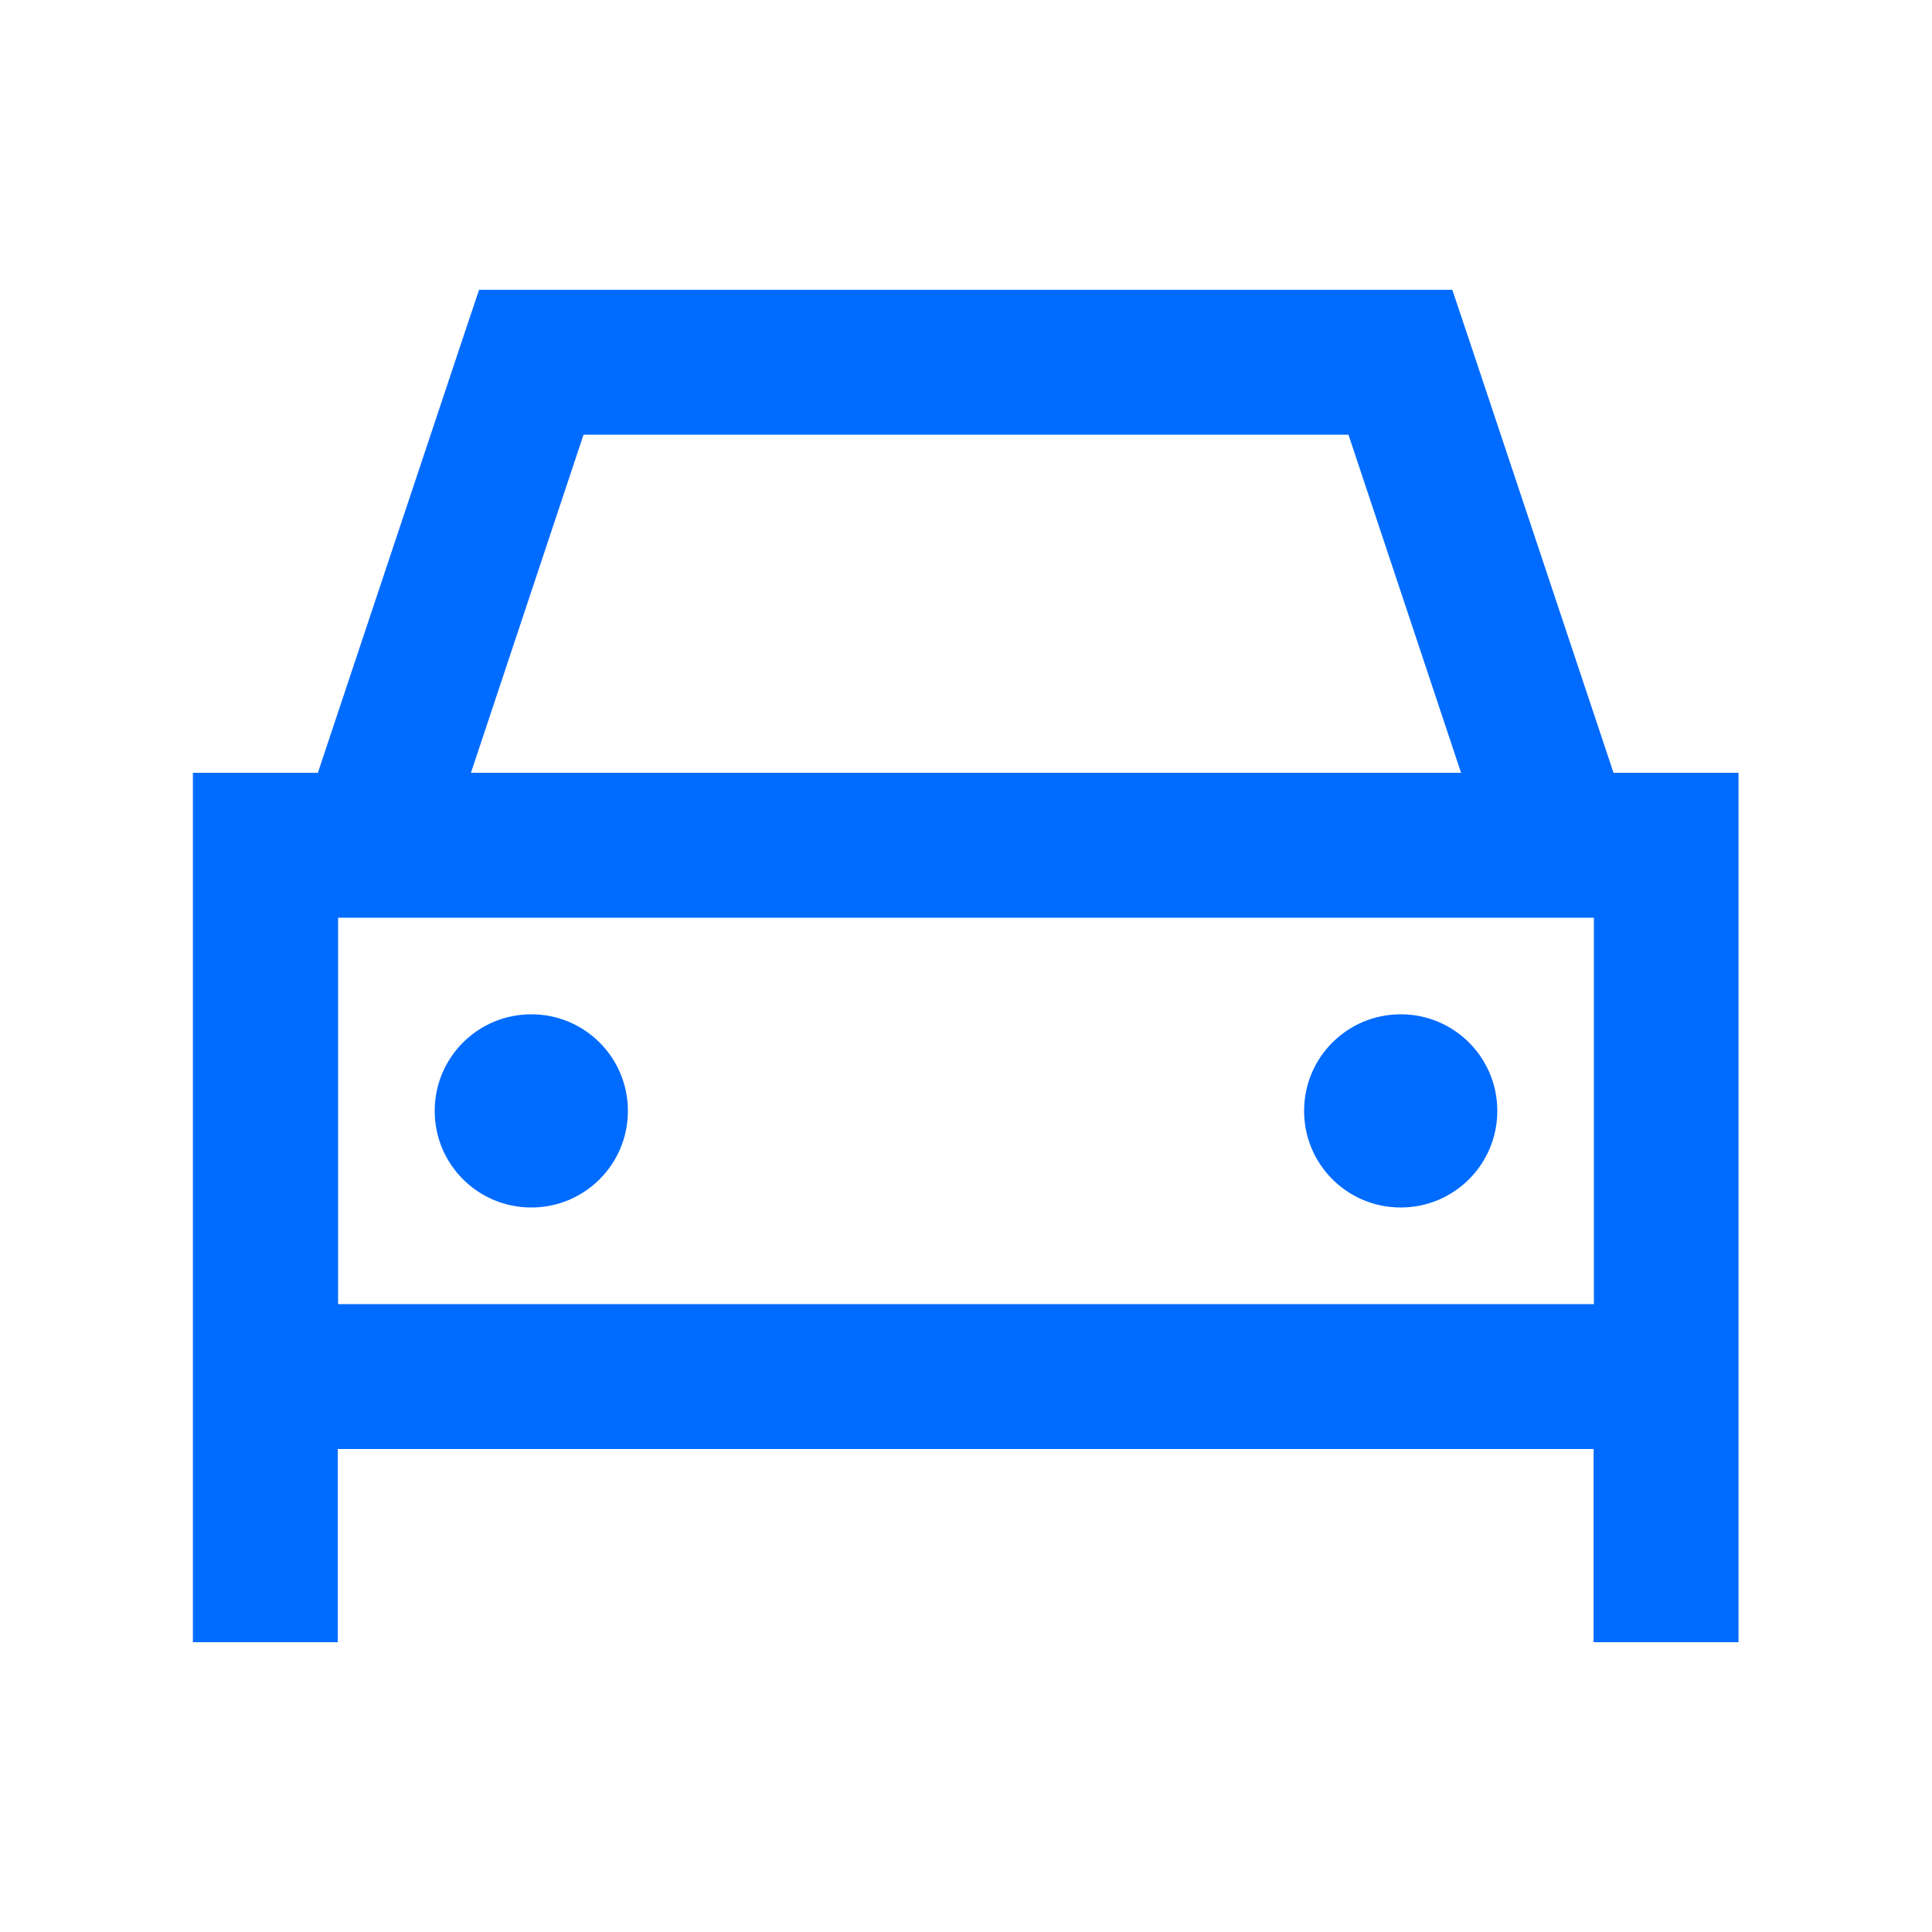 <?xml version="1.0" encoding="UTF-8"?>
<svg xmlns="http://www.w3.org/2000/svg" viewBox="0 0 640 640" width="530" height="530">
  <path fill="#006bff" d="M176 96L158.7 96L153.2 112.4L105.3 256L63.9 256L63.9 544L111.9 544L111.9 480L527.9 480L527.9 544L575.9 544L575.9 256L534.5 256L486.6 112.4L481.1 96L175.8 96zM484 256L156 256L193.3 144L446.7 144L484 256zM112 304L528 304L528 432L112 432L112 304zM176 400C193.7 400 208 385.7 208 368C208 350.3 193.7 336 176 336C158.3 336 144 350.3 144 368C144 385.7 158.3 400 176 400zM496 368C496 350.3 481.7 336 464 336C446.3 336 432 350.3 432 368C432 385.7 446.3 400 464 400C481.7 400 496 385.7 496 368z"/>
</svg>
